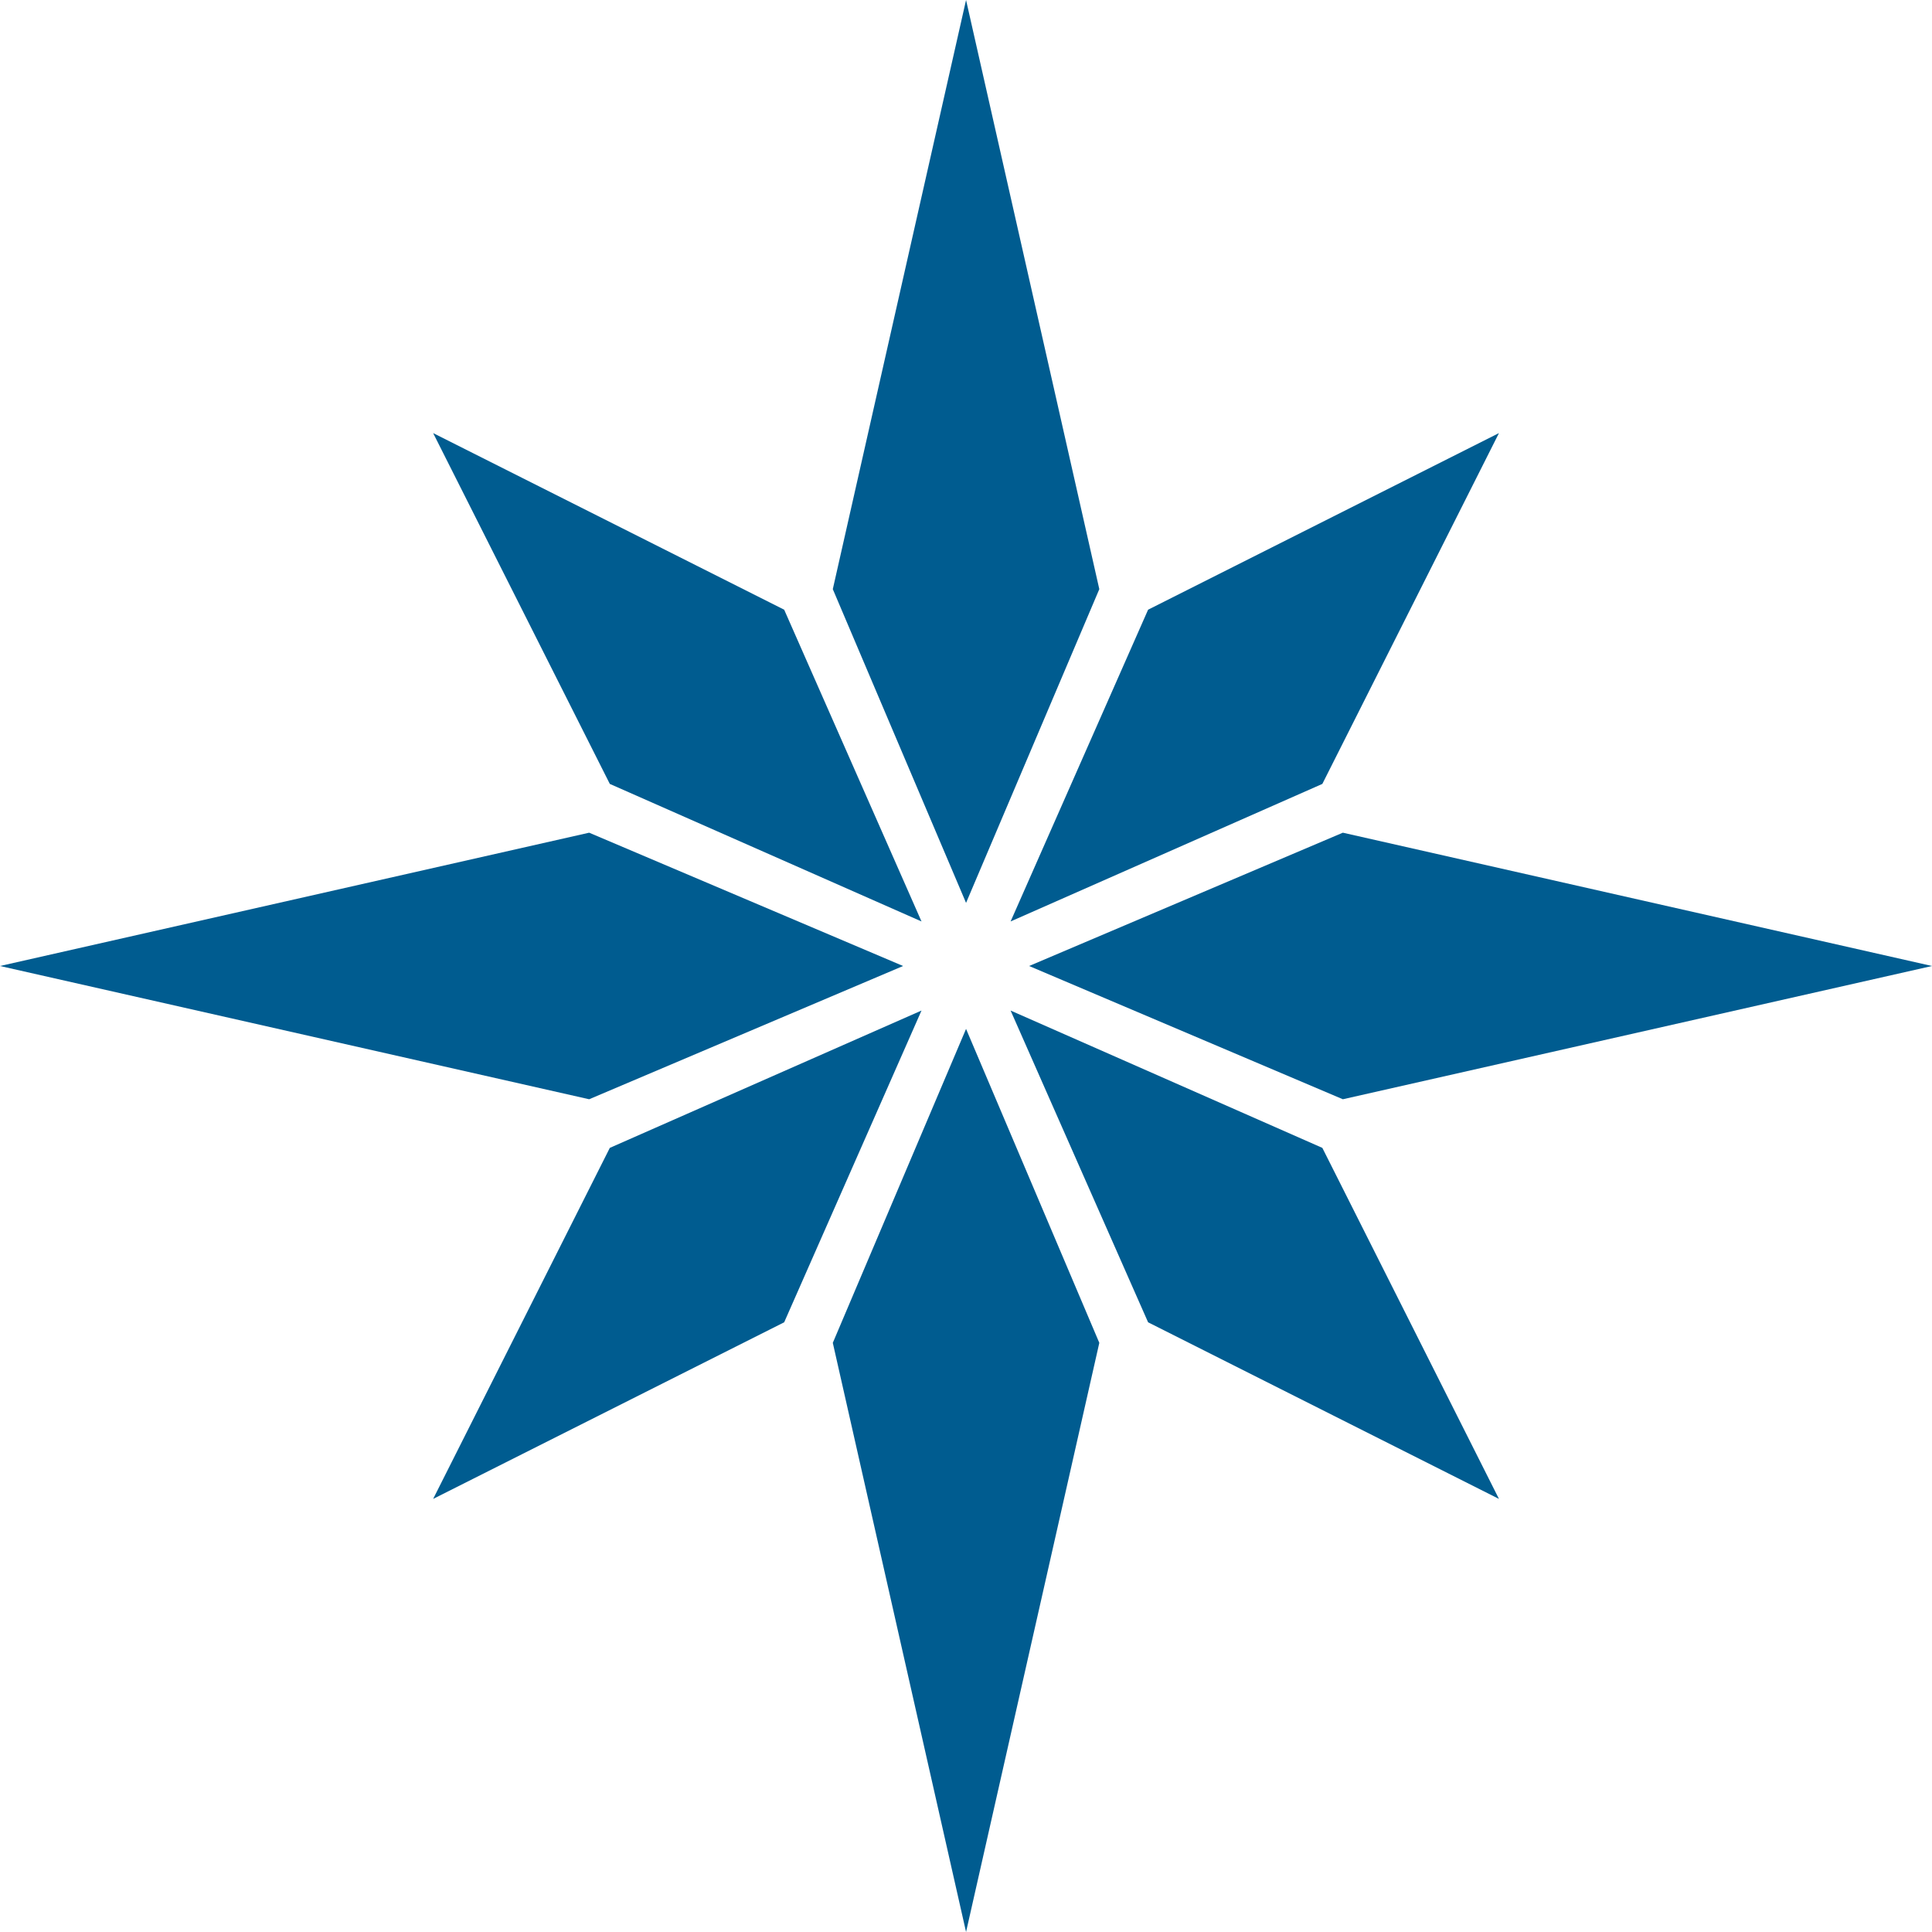 <svg width="36" height="36" viewBox="0 0 36 36" fill="none" xmlns="http://www.w3.org/2000/svg">
<path d="M27.931 27.93L24.64 21.389L18.831 18.83L21.393 24.639L27.931 27.93Z" fill="#005C90"/>
<path d="M18.001 36L20.484 25.022L18.001 19.172L15.518 25.022L18.001 36Z" fill="#005C90"/>
<path d="M18.001 0L15.518 10.978L18.001 16.824L20.484 10.978L18.001 0Z" fill="#005C90"/>
<path d="M36 18L25.022 15.516L19.176 18L25.022 20.483L36 18Z" fill="#005C90"/>
<path d="M0 18L10.978 20.483L16.828 18L10.978 15.516L0 18Z" fill="#005C90"/>
<path d="M8.071 8.07L11.363 14.607L17.171 17.17L14.612 11.361L8.071 8.07Z" fill="#005C90"/>
<path d="M27.931 8.07L21.393 11.361L18.831 17.17L24.64 14.607L27.931 8.07Z" fill="#005C90"/>
<path d="M8.071 27.93L14.612 24.639L17.171 18.83L11.363 21.389L8.071 27.93Z" fill="#005C90"/>
</svg>
